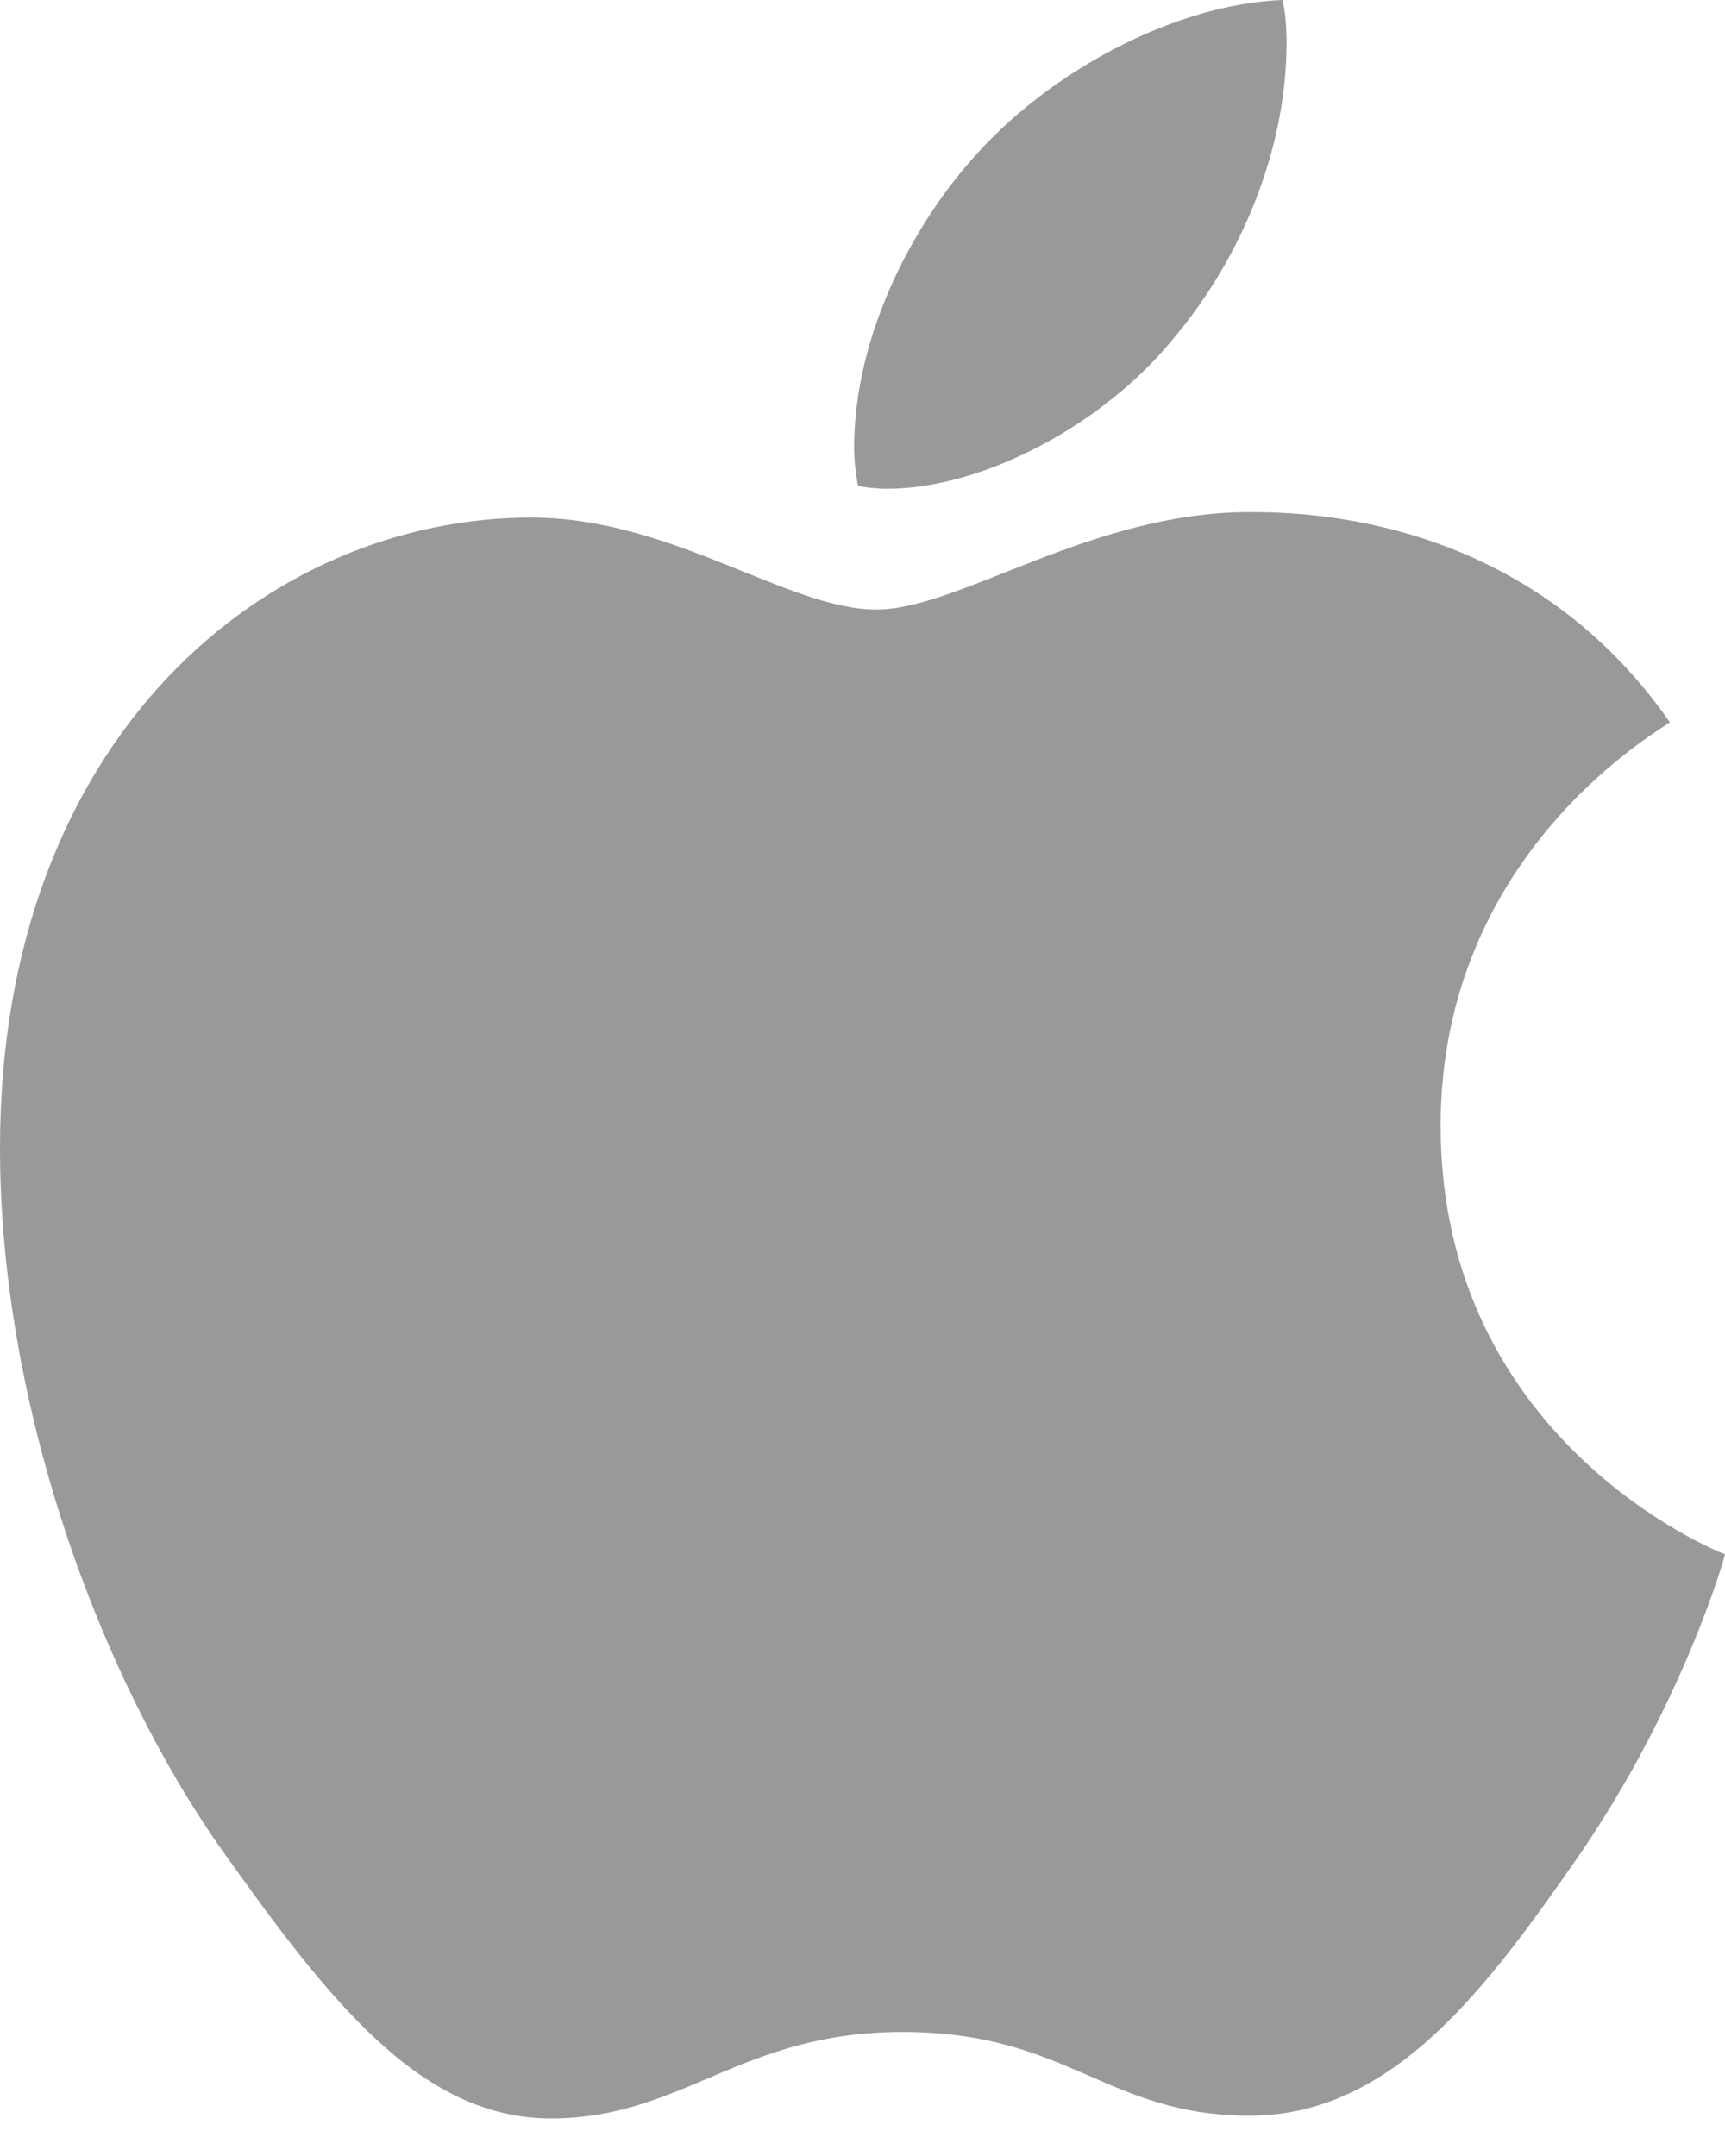 <svg width="40" height="50" viewBox="0 0 40 50" fill="none" xmlns="http://www.w3.org/2000/svg">
<path d="M38.722 16.75C38.438 16.971 33.406 19.806 33.406 26.11C33.406 33.401 39.808 35.981 40 36.045C39.971 36.202 38.983 39.578 36.624 43.017C34.522 46.044 32.325 49.065 28.984 49.065C25.643 49.065 24.783 47.124 20.926 47.124C17.167 47.124 15.831 49.129 12.775 49.129C9.719 49.129 7.586 46.328 5.135 42.889C2.295 38.85 0 32.576 0 26.621C0 17.069 6.211 12.003 12.323 12.003C15.571 12.003 18.278 14.136 20.317 14.136C22.258 14.136 25.284 11.876 28.979 11.876C30.38 11.876 35.411 12.003 38.722 16.75ZM27.225 7.832C28.753 6.019 29.834 3.503 29.834 0.988C29.834 0.639 29.805 0.285 29.741 0C27.255 0.093 24.297 1.656 22.513 3.724C21.113 5.316 19.806 7.832 19.806 10.382C19.806 10.765 19.87 11.149 19.899 11.271C20.056 11.301 20.312 11.335 20.567 11.335C22.798 11.335 25.604 9.842 27.225 7.832Z" fill="#999999"/>
</svg>
